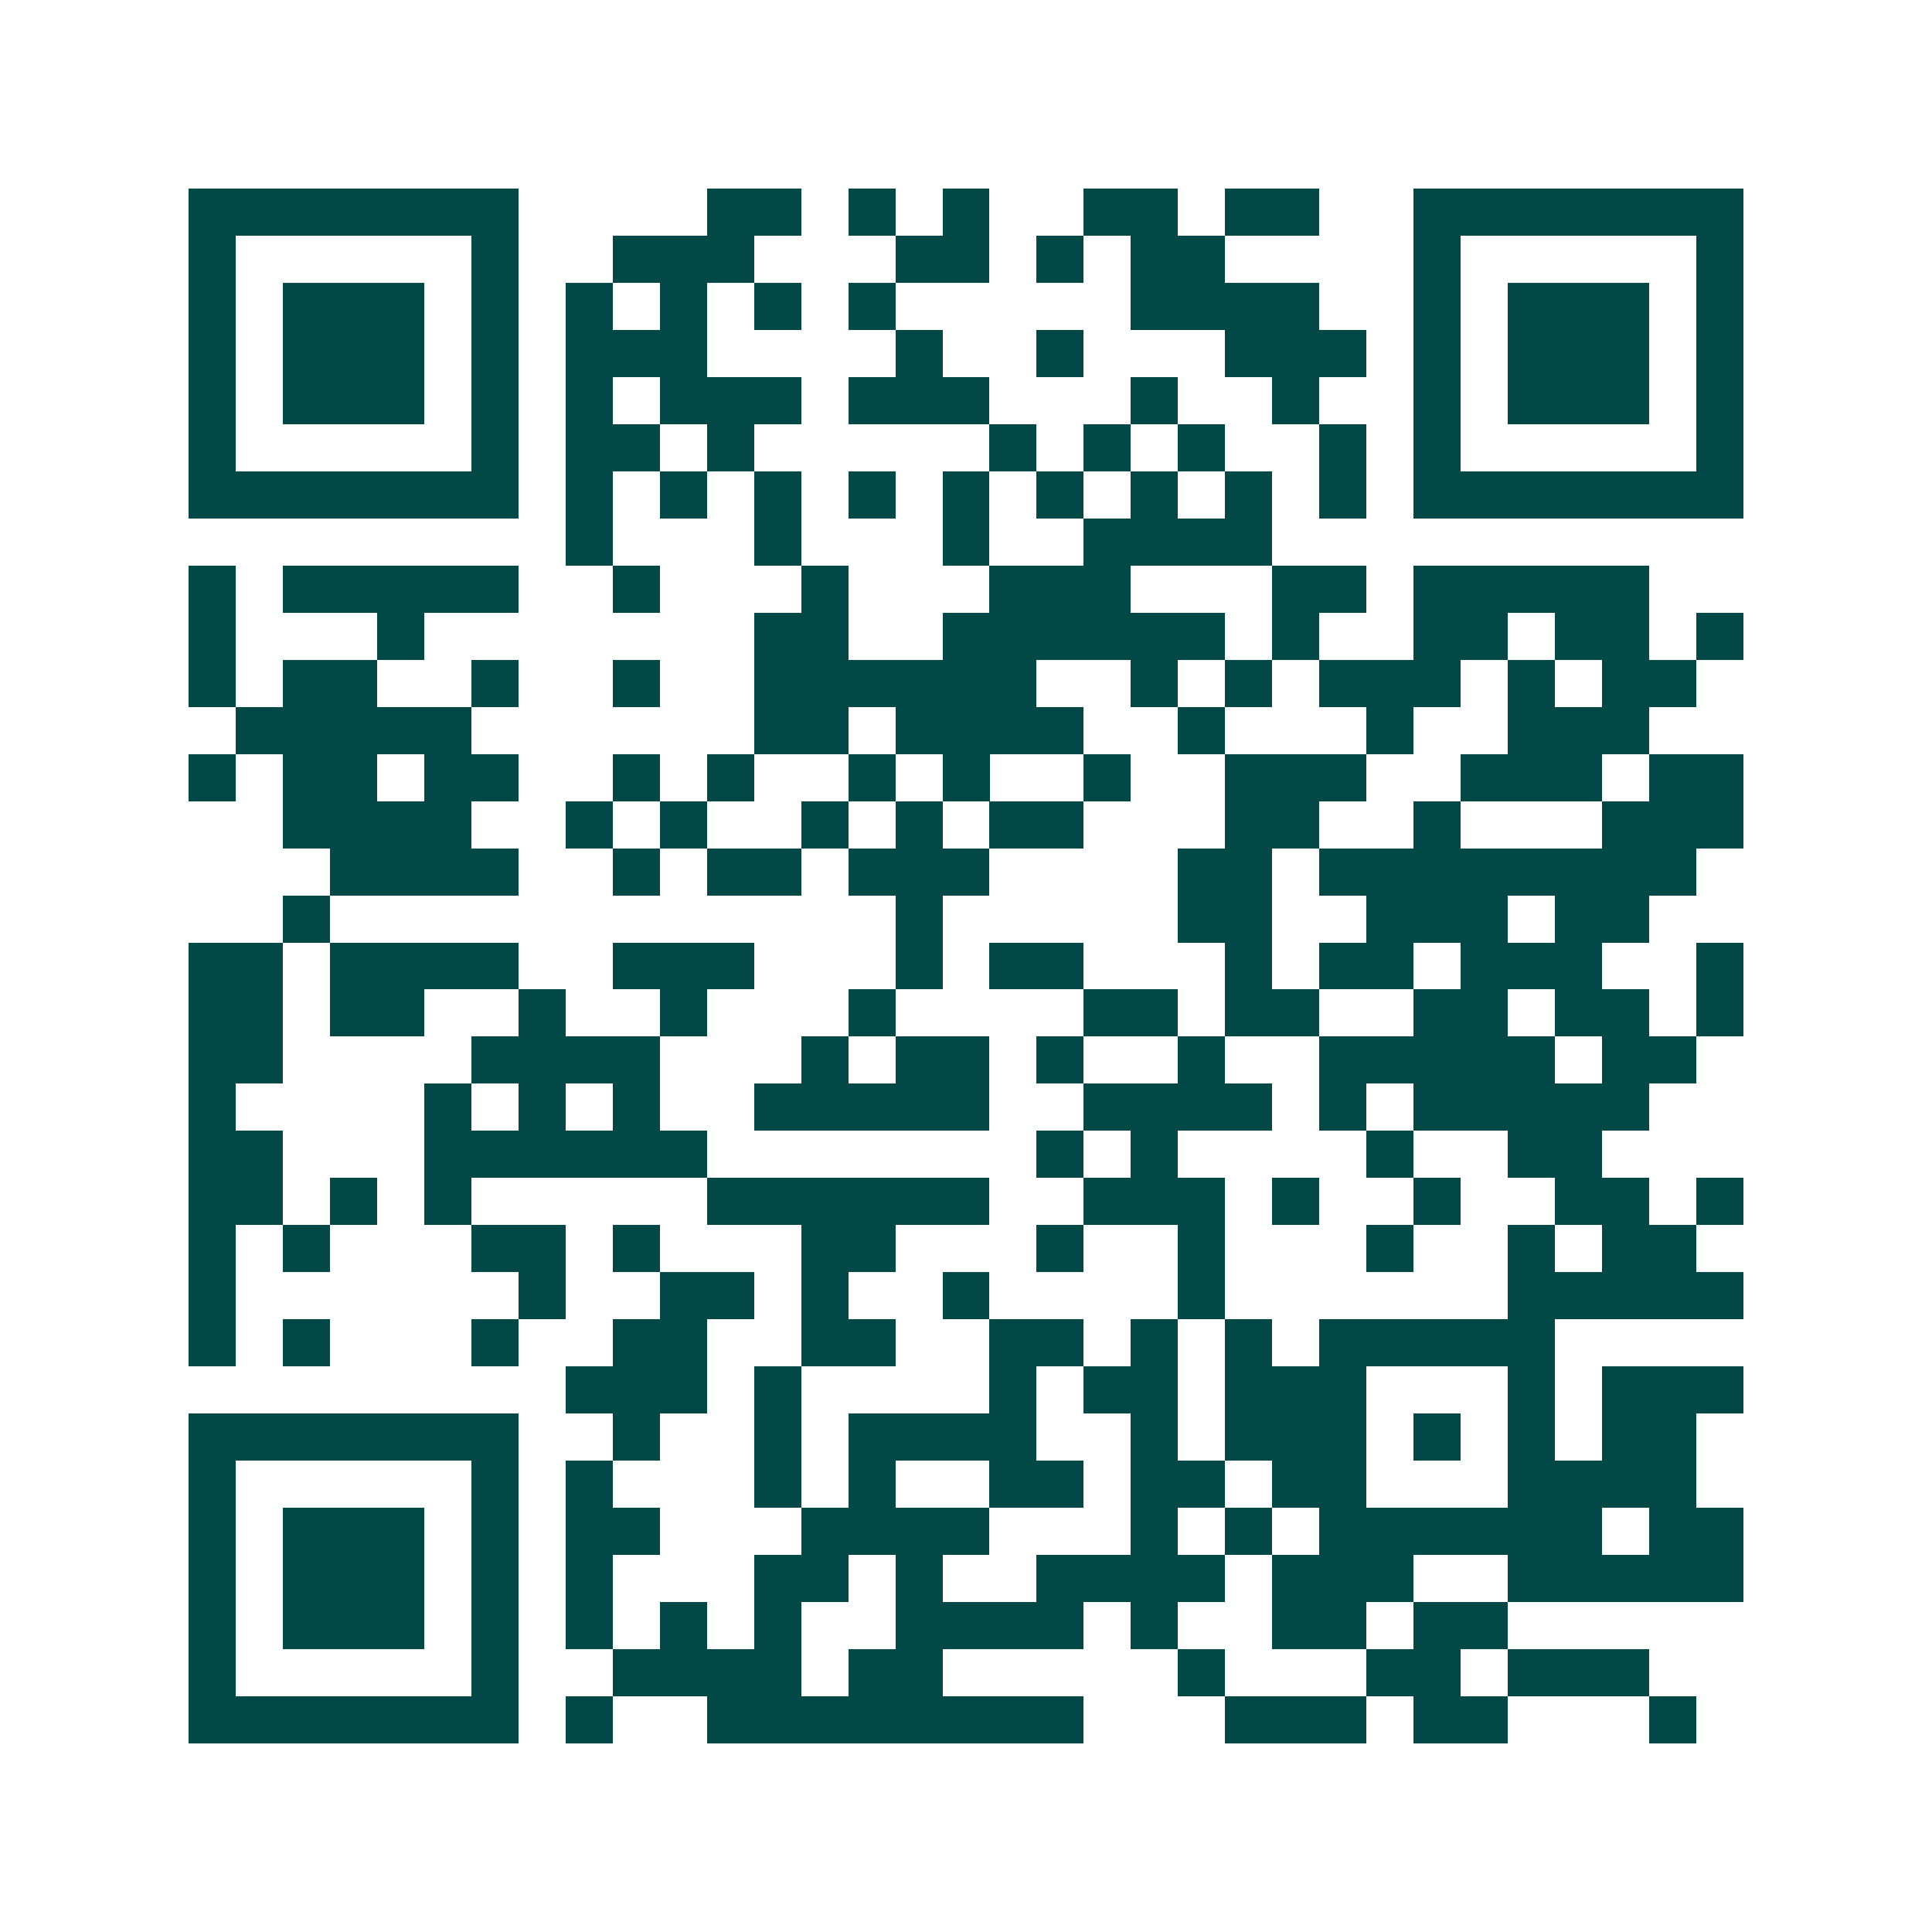 <svg xmlns="http://www.w3.org/2000/svg" width="200" height="200" viewBox="0 0 41 41" shape-rendering="crispEdges"><path fill="#ffffff" d="M0 0h41v41H0z"/><path stroke="#014847" d="M4 4.5h7m4 0h2m1 0h1m1 0h1m2 0h2m1 0h2m2 0h7M4 5.5h1m5 0h1m2 0h3m3 0h2m1 0h1m1 0h2m4 0h1m5 0h1M4 6.5h1m1 0h3m1 0h1m1 0h1m1 0h1m1 0h1m1 0h1m5 0h4m2 0h1m1 0h3m1 0h1M4 7.5h1m1 0h3m1 0h1m1 0h3m4 0h1m2 0h1m3 0h3m1 0h1m1 0h3m1 0h1M4 8.5h1m1 0h3m1 0h1m1 0h1m1 0h3m1 0h3m3 0h1m2 0h1m2 0h1m1 0h3m1 0h1M4 9.5h1m5 0h1m1 0h2m1 0h1m5 0h1m1 0h1m1 0h1m2 0h1m1 0h1m5 0h1M4 10.5h7m1 0h1m1 0h1m1 0h1m1 0h1m1 0h1m1 0h1m1 0h1m1 0h1m1 0h1m1 0h7M12 11.5h1m3 0h1m3 0h1m2 0h4M4 12.5h1m1 0h5m2 0h1m3 0h1m3 0h3m3 0h2m1 0h5M4 13.5h1m3 0h1m7 0h2m2 0h6m1 0h1m2 0h2m1 0h2m1 0h1M4 14.5h1m1 0h2m2 0h1m2 0h1m2 0h6m2 0h1m1 0h1m1 0h3m1 0h1m1 0h2M5 15.5h5m6 0h2m1 0h4m2 0h1m3 0h1m2 0h3M4 16.5h1m1 0h2m1 0h2m2 0h1m1 0h1m2 0h1m1 0h1m2 0h1m2 0h3m2 0h3m1 0h2M6 17.5h4m2 0h1m1 0h1m2 0h1m1 0h1m1 0h2m3 0h2m2 0h1m3 0h3M7 18.5h4m2 0h1m1 0h2m1 0h3m4 0h2m1 0h8M6 19.5h1m12 0h1m5 0h2m2 0h3m1 0h2M4 20.5h2m1 0h4m2 0h3m3 0h1m1 0h2m3 0h1m1 0h2m1 0h3m2 0h1M4 21.5h2m1 0h2m2 0h1m2 0h1m3 0h1m4 0h2m1 0h2m2 0h2m1 0h2m1 0h1M4 22.5h2m4 0h4m3 0h1m1 0h2m1 0h1m2 0h1m2 0h5m1 0h2M4 23.5h1m4 0h1m1 0h1m1 0h1m2 0h5m2 0h4m1 0h1m1 0h5M4 24.5h2m3 0h6m7 0h1m1 0h1m4 0h1m2 0h2M4 25.5h2m1 0h1m1 0h1m5 0h6m2 0h3m1 0h1m2 0h1m2 0h2m1 0h1M4 26.5h1m1 0h1m3 0h2m1 0h1m3 0h2m3 0h1m2 0h1m3 0h1m2 0h1m1 0h2M4 27.5h1m6 0h1m2 0h2m1 0h1m2 0h1m4 0h1m6 0h5M4 28.5h1m1 0h1m3 0h1m2 0h2m2 0h2m2 0h2m1 0h1m1 0h1m1 0h5M12 29.5h3m1 0h1m4 0h1m1 0h2m1 0h3m3 0h1m1 0h3M4 30.5h7m2 0h1m2 0h1m1 0h4m2 0h1m1 0h3m1 0h1m1 0h1m1 0h2M4 31.5h1m5 0h1m1 0h1m3 0h1m1 0h1m2 0h2m1 0h2m1 0h2m3 0h4M4 32.5h1m1 0h3m1 0h1m1 0h2m3 0h4m3 0h1m1 0h1m1 0h6m1 0h2M4 33.5h1m1 0h3m1 0h1m1 0h1m3 0h2m1 0h1m2 0h4m1 0h3m2 0h5M4 34.5h1m1 0h3m1 0h1m1 0h1m1 0h1m1 0h1m2 0h4m1 0h1m2 0h2m1 0h2M4 35.5h1m5 0h1m2 0h4m1 0h2m5 0h1m3 0h2m1 0h3M4 36.5h7m1 0h1m2 0h8m3 0h3m1 0h2m3 0h1"/></svg>
